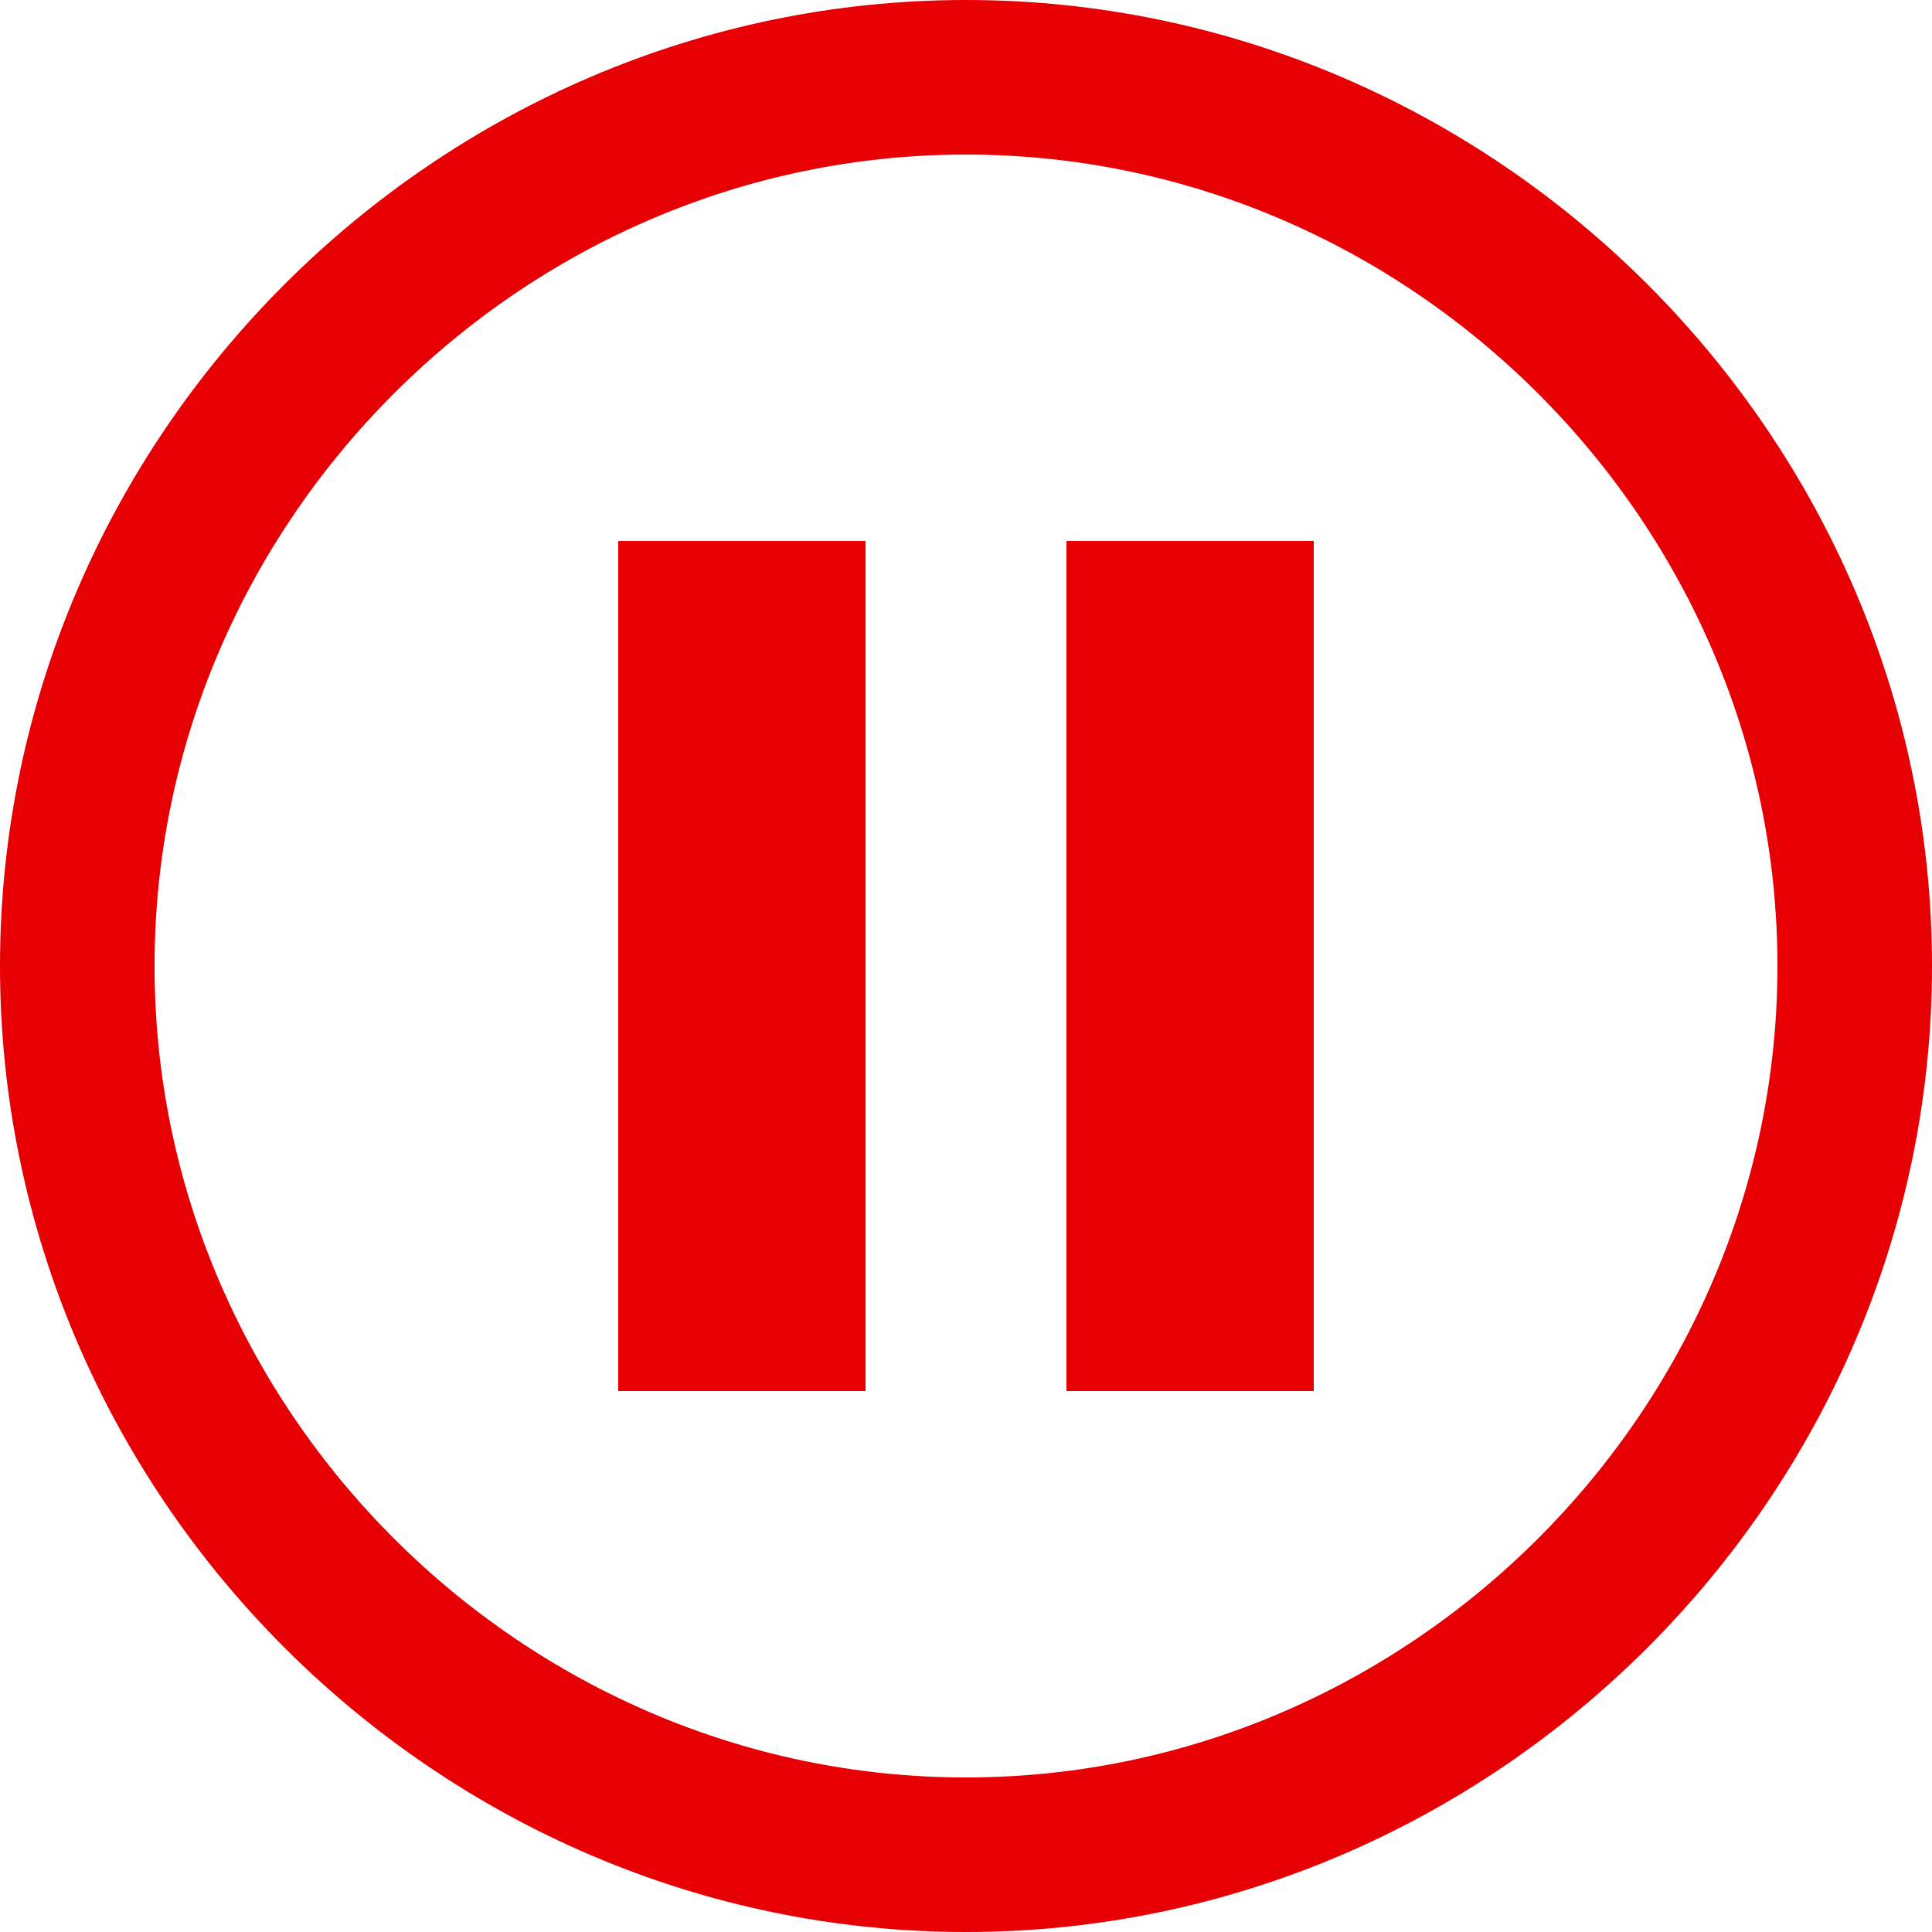 <?xml version="1.0" encoding="utf-8"?>
<!-- Generator: Adobe Illustrator 19.1.0, SVG Export Plug-In . SVG Version: 6.00 Build 0)  -->
<svg version="1.1" id="Ebene_1" xmlns="http://www.w3.org/2000/svg" xmlns:xlink="http://www.w3.org/1999/xlink" x="0px" y="0px"
	 width="25px" height="25px" viewBox="-15 15 25 25" style="enable-background:new -15 15 25 25;" xml:space="preserve">
<style type="text/css">
	.st0{fill:none;stroke:#E60004;stroke-width:2;}
	.st1{fill:#E60004;}
</style>
<g>
	<path class="st0" d="M-2.5,39C3.8,39,9,33.8,9,27.5S3.8,16-2.5,16S-14,21.2-14,27.5S-8.8,39-2.5,39z"/>
</g>
<rect x="-7" y="22" class="st1" width="3.2" height="11"/>
<rect x="-1.2" y="22" class="st1" width="3.2" height="11"/>
</svg>
